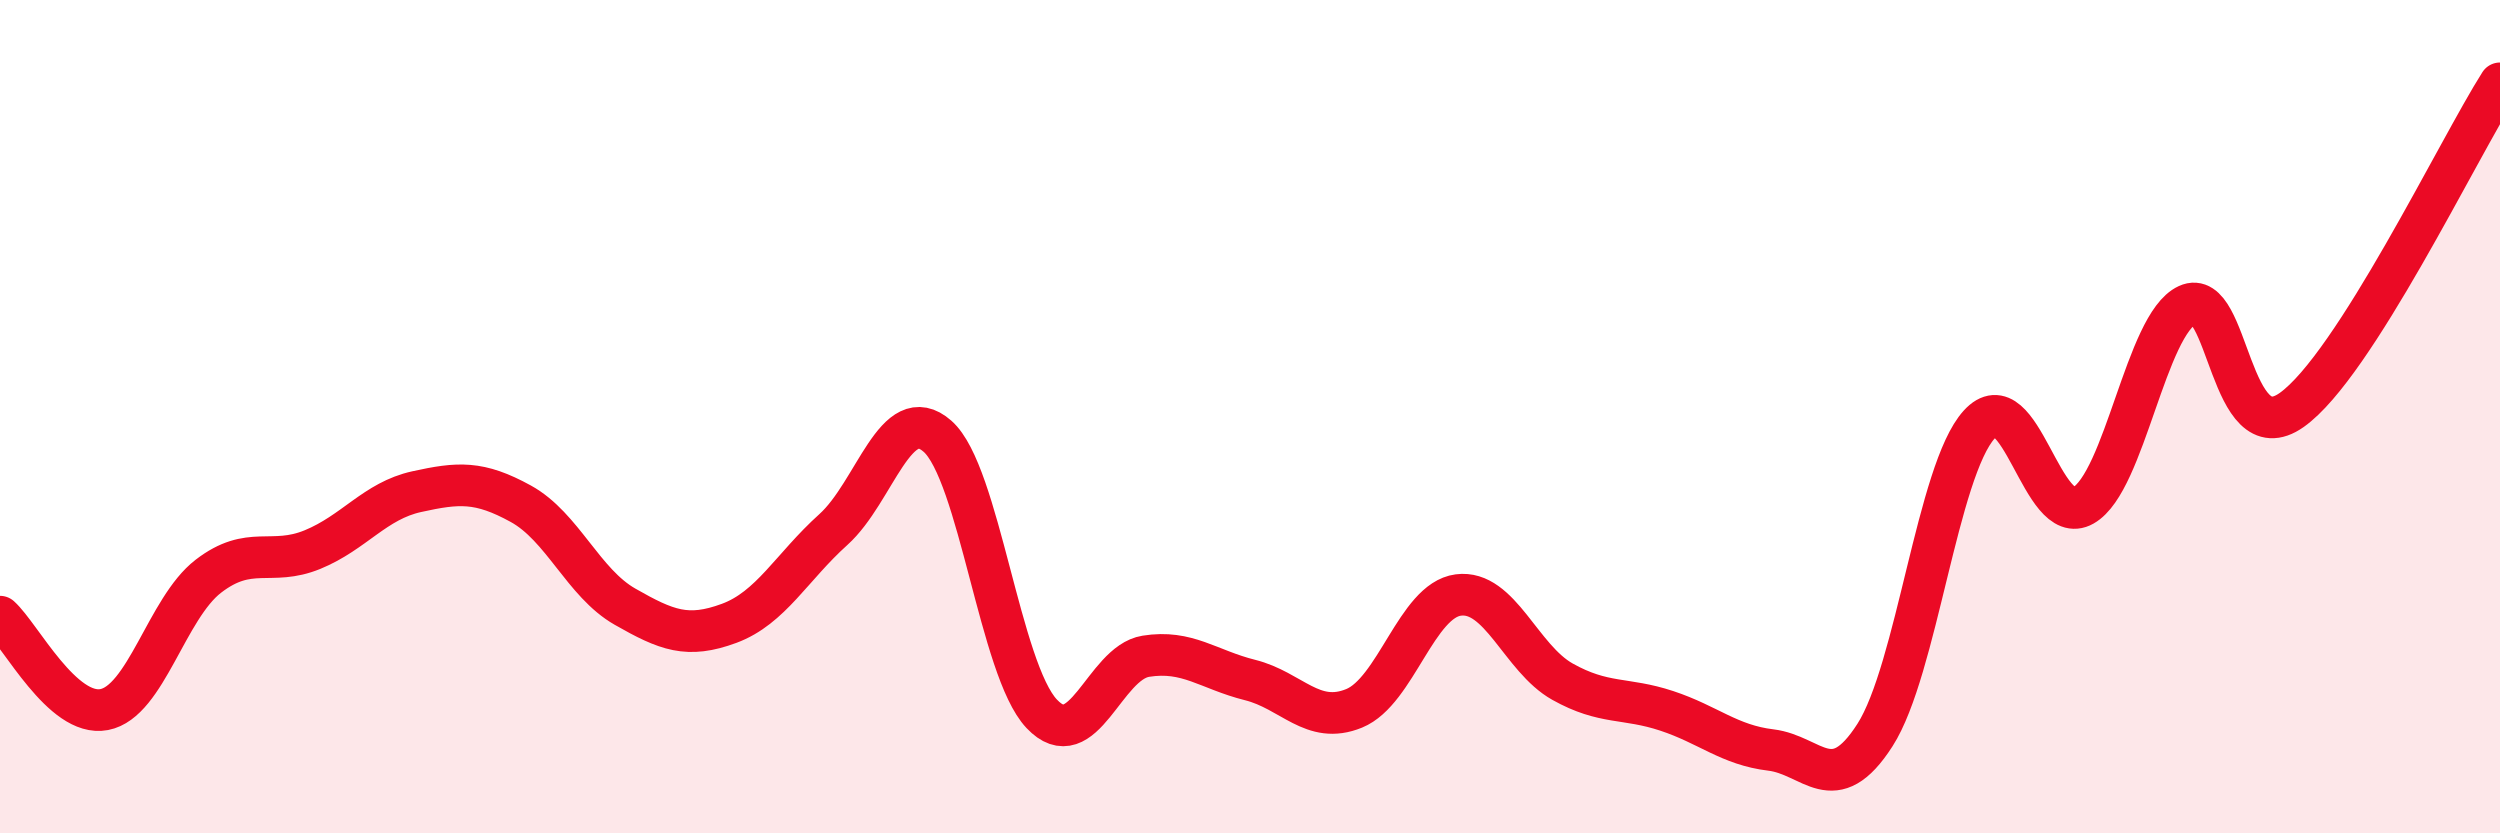 
    <svg width="60" height="20" viewBox="0 0 60 20" xmlns="http://www.w3.org/2000/svg">
      <path
        d="M 0,14.8 C 0.5,15.25 1.5,17.22 2.5,17.03 C 3.5,16.84 4,14.6 5,13.83 C 6,13.06 6.5,13.6 7.5,13.19 C 8.5,12.78 9,12.02 10,11.8 C 11,11.58 11.5,11.54 12.5,12.09 C 13.5,12.64 14,13.99 15,14.56 C 16,15.13 16.5,15.33 17.5,14.96 C 18.5,14.59 19,13.61 20,12.71 C 21,11.81 21.5,9.59 22.5,10.47 C 23.5,11.35 24,16.07 25,17.13 C 26,18.19 26.5,15.91 27.5,15.75 C 28.5,15.59 29,16.07 30,16.32 C 31,16.57 31.5,17.41 32.5,17 C 33.5,16.59 34,14.41 35,14.28 C 36,14.15 36.5,15.8 37.5,16.36 C 38.5,16.92 39,16.73 40,17.06 C 41,17.39 41.5,17.88 42.5,18 C 43.5,18.12 44,19.2 45,17.64 C 46,16.08 46.5,11.29 47.5,10.19 C 48.5,9.09 49,12.7 50,12.13 C 51,11.56 51.5,7.78 52.5,7.32 C 53.5,6.86 53.5,10.9 55,9.84 C 56.5,8.78 59,3.57 60,2L60 20L0 20Z"
        fill="#EB0A25"
        opacity="0.1"
        stroke-linecap="round"
        stroke-linejoin="round"
      />
      <path
        d="M 0,14.8 C 0.5,15.25 1.5,17.22 2.5,17.03 C 3.5,16.84 4,14.6 5,13.83 C 6,13.06 6.5,13.6 7.5,13.19 C 8.5,12.78 9,12.02 10,11.8 C 11,11.58 11.5,11.54 12.5,12.09 C 13.5,12.64 14,13.99 15,14.56 C 16,15.13 16.5,15.33 17.5,14.96 C 18.5,14.59 19,13.61 20,12.71 C 21,11.81 21.5,9.59 22.5,10.47 C 23.5,11.35 24,16.07 25,17.13 C 26,18.19 26.5,15.91 27.5,15.75 C 28.5,15.59 29,16.07 30,16.32 C 31,16.57 31.5,17.41 32.5,17 C 33.5,16.59 34,14.41 35,14.28 C 36,14.15 36.5,15.8 37.5,16.36 C 38.5,16.92 39,16.73 40,17.06 C 41,17.39 41.5,17.88 42.5,18 C 43.5,18.12 44,19.2 45,17.64 C 46,16.08 46.5,11.29 47.5,10.19 C 48.5,9.09 49,12.7 50,12.13 C 51,11.56 51.5,7.78 52.5,7.32 C 53.5,6.86 53.5,10.9 55,9.84 C 56.5,8.78 59,3.57 60,2"
        stroke="#EB0A25"
        stroke-width="1"
        fill="none"
        stroke-linecap="round"
        stroke-linejoin="round"
      />
    </svg>
  